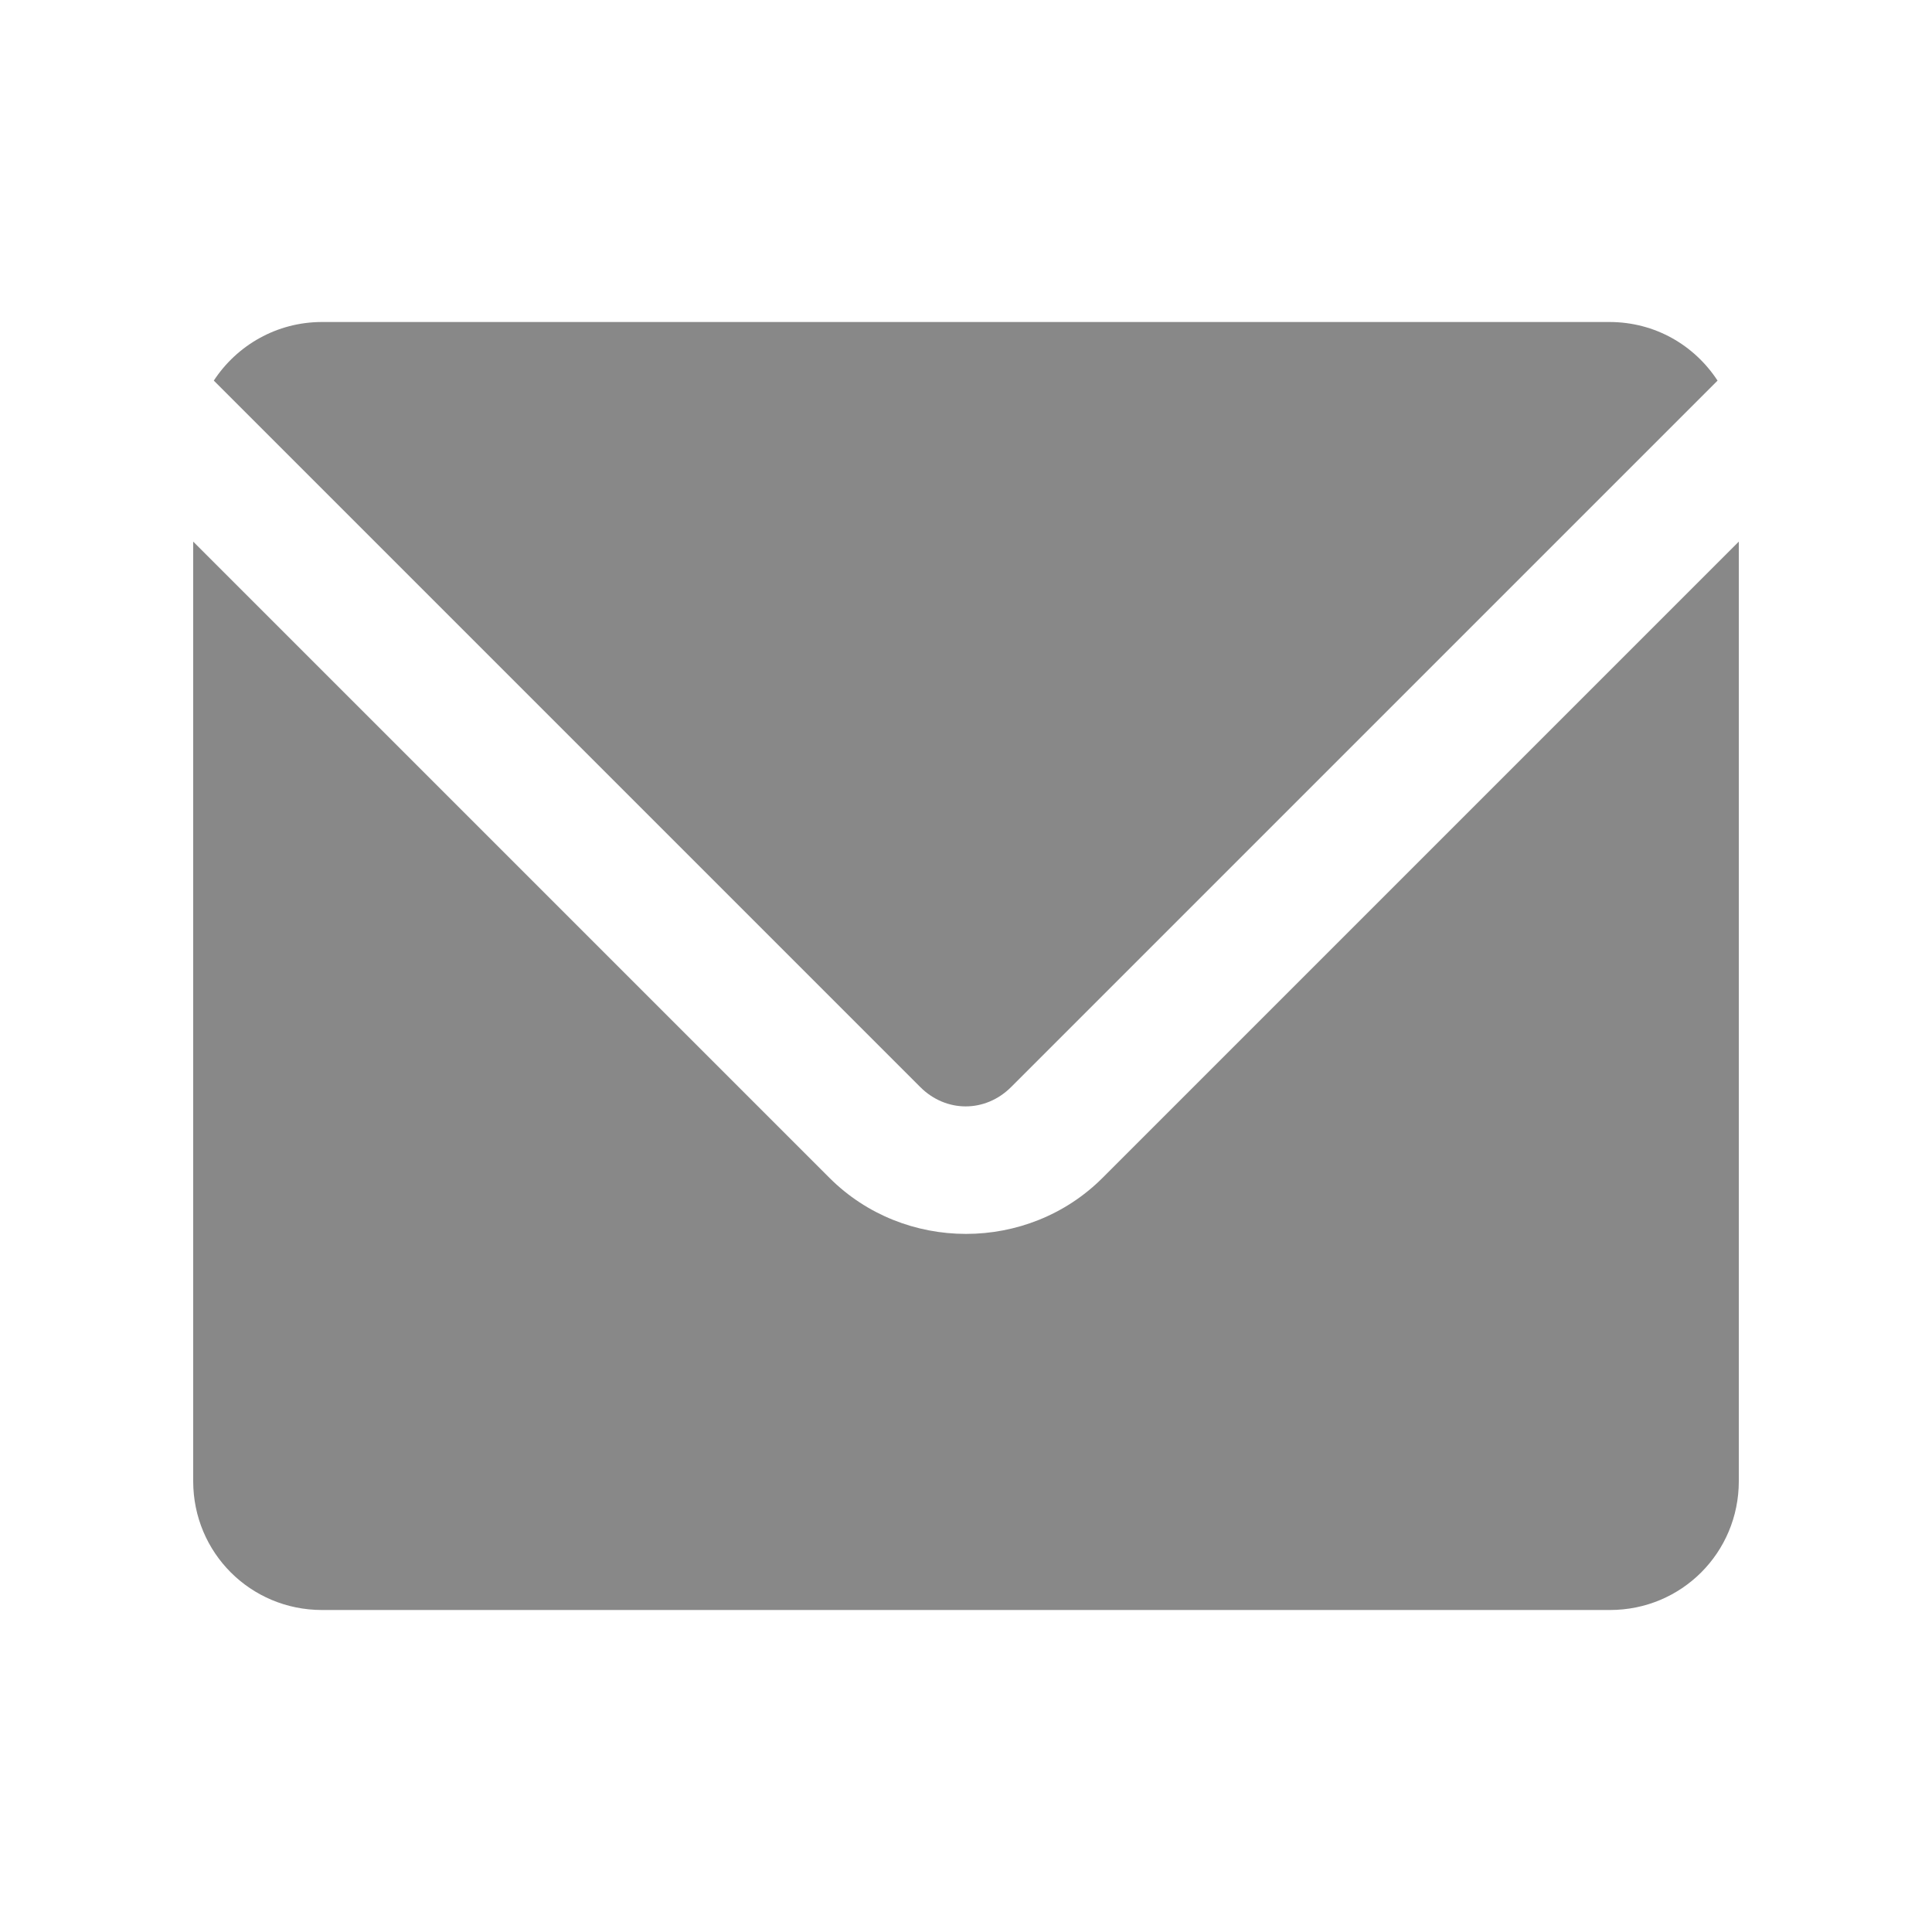 <?xml version="1.0" encoding="UTF-8"?>
<svg id="email" xmlns="http://www.w3.org/2000/svg" version="1.1" xmlns:cc="http://creativecommons.org/ns#" xmlns:dc="http://purl.org/dc/elements/1.1/" xmlns:inkscape="http://www.inkscape.org/namespaces/inkscape" xmlns:rdf="http://www.w3.org/1999/02/22-rdf-syntax-ns#" xmlns:sodipodi="http://sodipodi.sourceforge.net/DTD/sodipodi-0.dtd" xmlns:svg="http://www.w3.org/2000/svg" viewBox="0 0 30 30">
  <!-- Generator: Adobe Illustrator 30.0.0, SVG Export Plug-In . SVG Version: 2.1.1 Build 123)  -->
  <defs>
    <style>
      .st0 {
        fill: #888;
      }
    </style>
  </defs>
  <sodipodi:namedview id="base" bordercolor="#666666" borderopacity="1.0" inkscape:current-layer="layer1" inkscape:cx="15" inkscape:cy="10.99181" inkscape:document-units="px" inkscape:pageopacity="0.0" inkscape:pageshadow="2" inkscape:window-height="713" inkscape:window-maximized="1" inkscape:window-width="1366" inkscape:window-x="0" inkscape:window-y="0" inkscape:zoom="17.833333" pagecolor="#ffffff" showgrid="true" showguides="false" units="px">
    <inkscape:grid id="grid816" type="xygrid"/>
  </sodipodi:namedview>
  <g id="layer1" inkscape:groupmode="layer" inkscape:label="Layer 1">
    <path id="rect4592" class="st0" d="M5,5c-.7,0-1.32.36-1.68.91l10.97,10.97c.4.4,1.01.4,1.41,0l10.97-10.97c-.36-.55-.97-.91-1.68-.91H5ZM3,8.41v14.59c0,1.11.89,2,2,2h20c1.11,0,2-.89,2-2v-14.59l-9.88,9.88c-1.16,1.16-3.08,1.16-4.24,0L3,8.41Z"/>
  </g>
</svg>